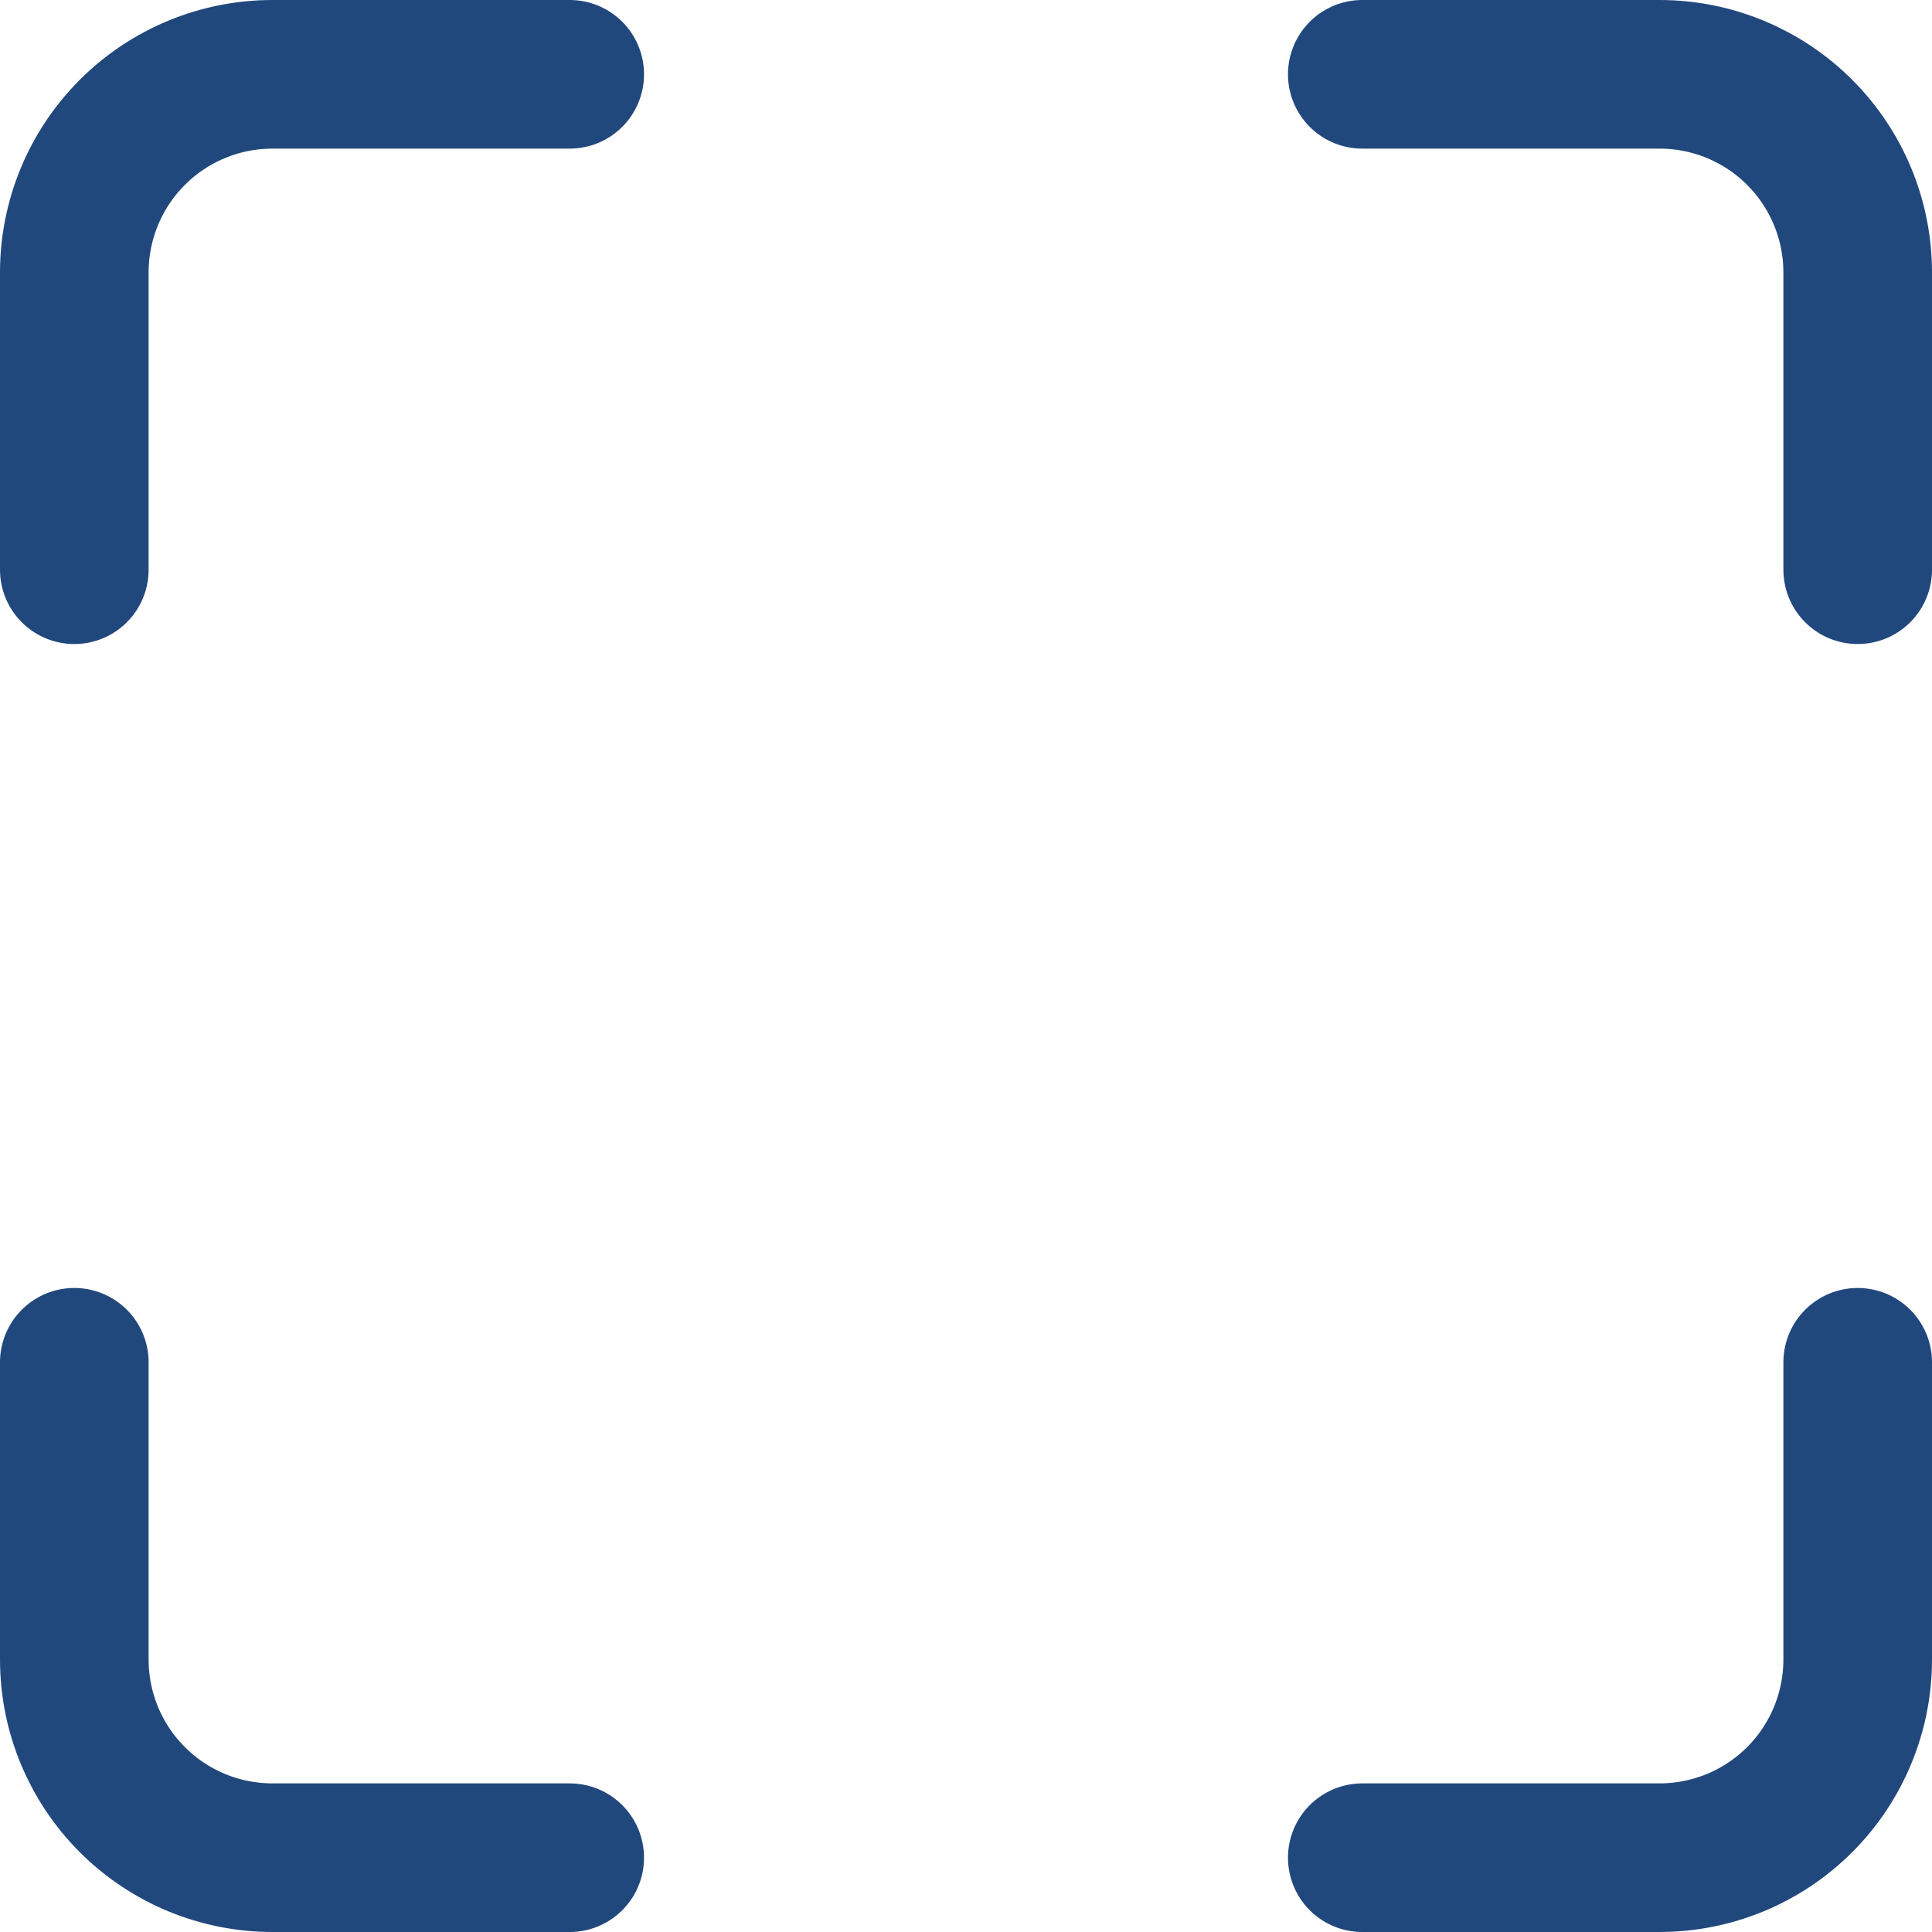 <svg width="26" height="26" viewBox="0 0 26 26" fill="none" xmlns="http://www.w3.org/2000/svg">
<path d="M7.667 1H3.667C2.959 1 2.281 1.281 1.781 1.781C1.281 2.281 1 2.959 1 3.667V7.667M25 7.667V3.667C25 2.959 24.719 2.281 24.219 1.781C23.719 1.281 23.041 1 22.333 1H18.333M18.333 25H22.333C23.041 25 23.719 24.719 24.219 24.219C24.719 23.719 25 23.041 25 22.333V18.333M1 18.333V22.333C1 23.041 1.281 23.719 1.781 24.219C2.281 24.719 2.959 25 3.667 25H7.667" stroke="#21487D" stroke-width="2" stroke-linecap="round" stroke-linejoin="round"/>
</svg>

